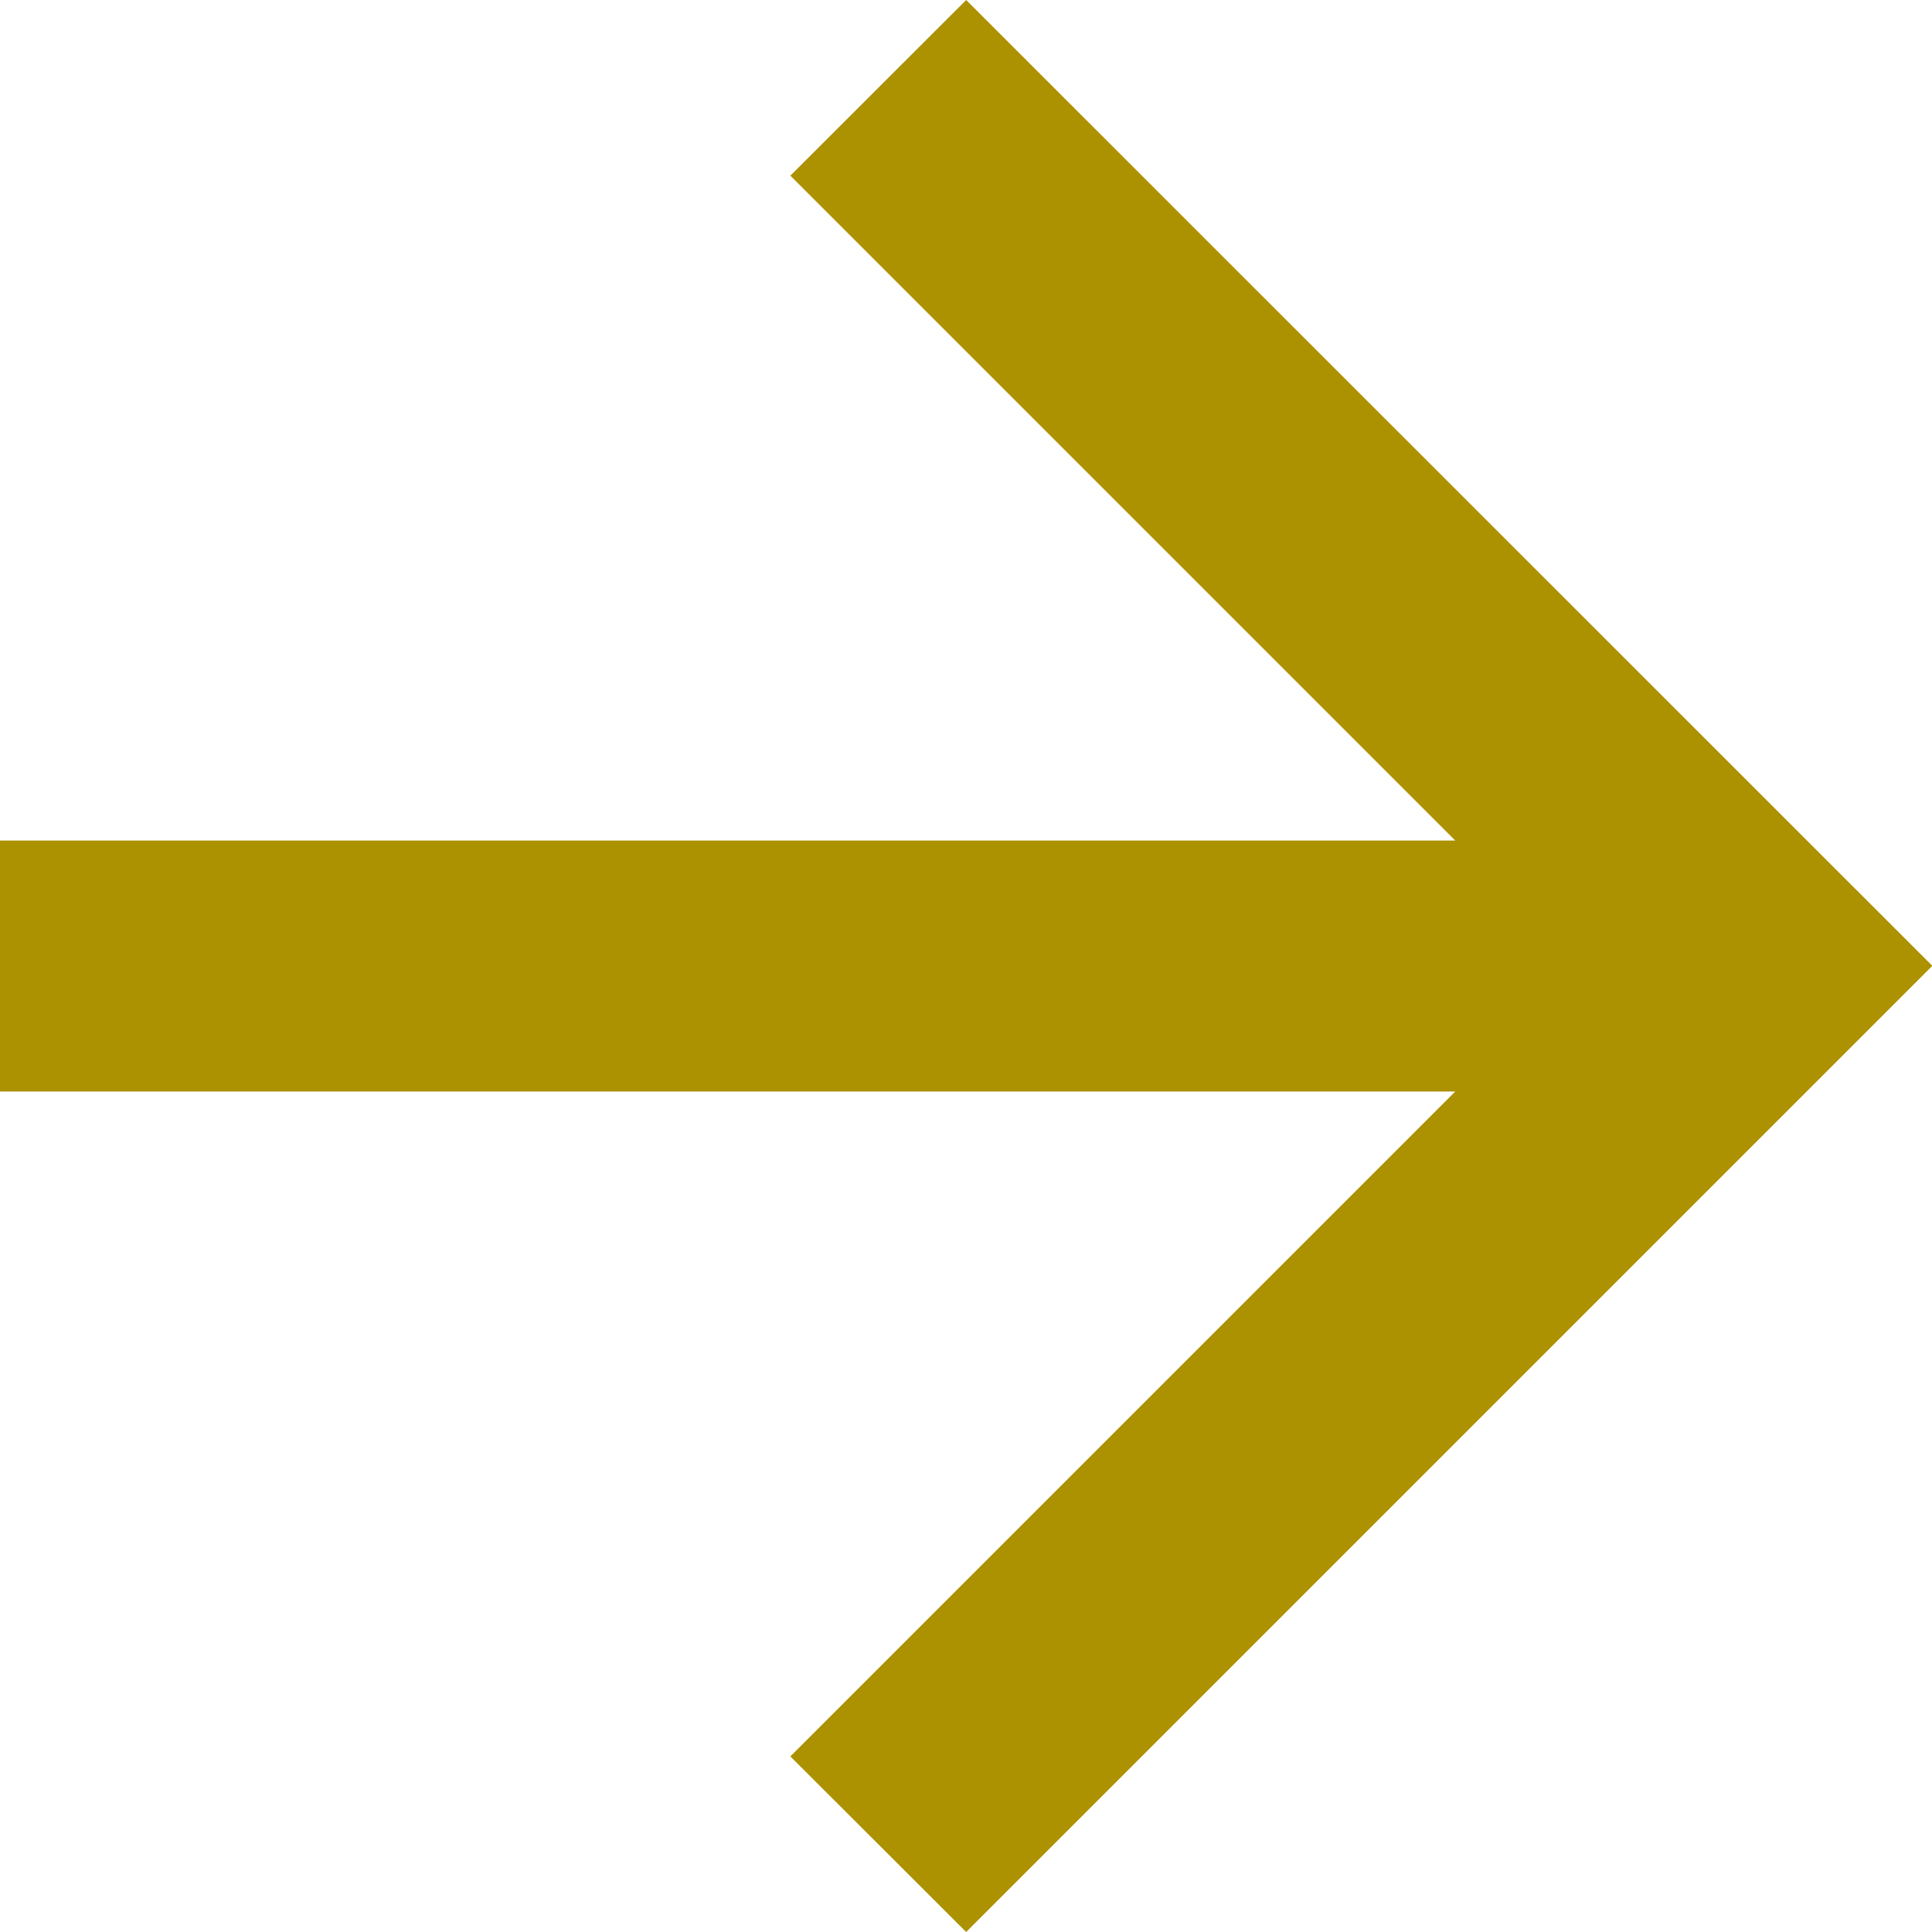 <svg xmlns="http://www.w3.org/2000/svg" width="35.594" height="35.594"><path data-name="Path 10" d="M17.8 0l-3.239 3.236 12.25 12.25H0v4.623h26.811l-12.25 12.25 3.239 3.235 17.8-17.8z" fill="#ac9100"/></svg>